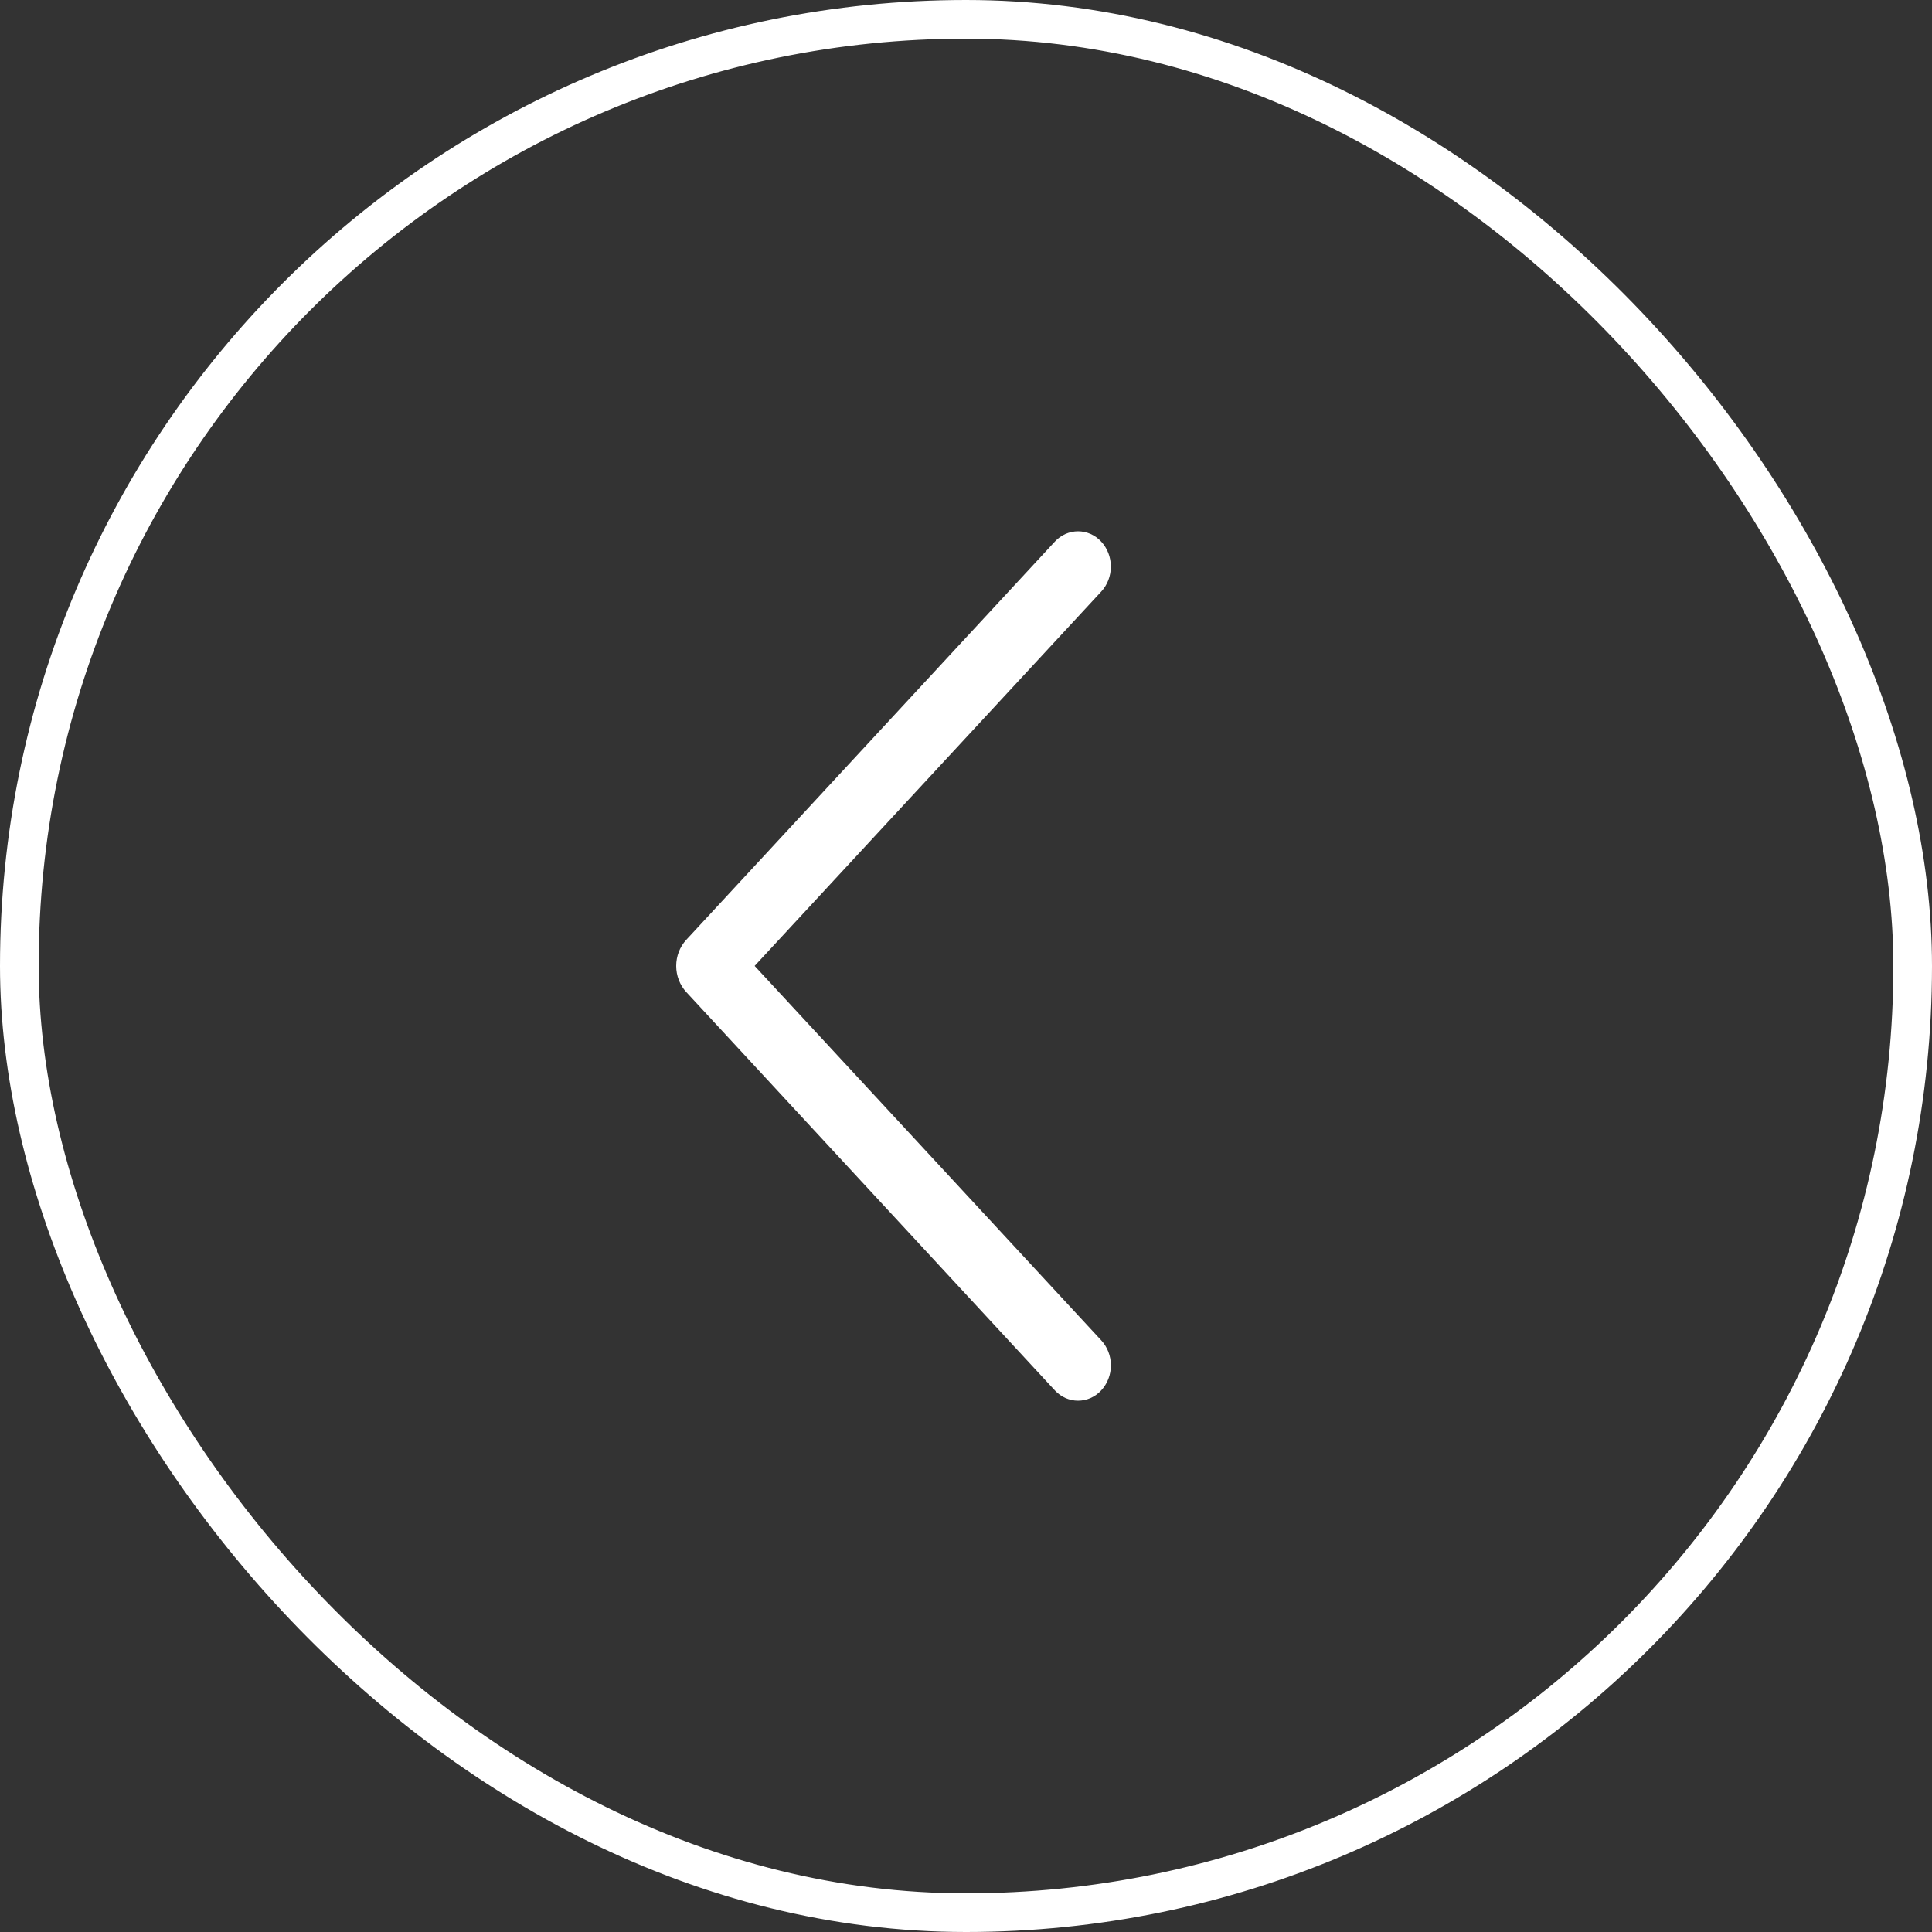 <?xml version="1.0" encoding="UTF-8"?> <svg xmlns="http://www.w3.org/2000/svg" width="50" height="50" viewBox="0 0 50 50" fill="none"><rect x="0" y="0" width="50" height="50" fill="#333333" stroke="none"/><rect x="0.5" y="0.5" width="49" height="49" rx="24.5" stroke="white"></rect><path d="M27.299 14.017L17.761 24.322C17.594 24.503 17.5 24.745 17.5 24.998C17.5 25.251 17.594 25.494 17.761 25.675L27.299 35.983C27.378 36.068 27.471 36.135 27.574 36.181C27.677 36.226 27.788 36.25 27.899 36.25C28.011 36.25 28.122 36.226 28.225 36.181C28.328 36.135 28.422 36.068 28.5 35.983C28.66 35.81 28.75 35.578 28.75 35.336C28.75 35.094 28.66 34.861 28.5 34.688L19.53 24.998L28.5 15.31C28.66 15.137 28.749 14.905 28.749 14.663C28.749 14.422 28.66 14.19 28.5 14.017C28.422 13.932 28.328 13.865 28.225 13.819C28.122 13.774 28.011 13.75 27.899 13.75C27.788 13.75 27.677 13.774 27.574 13.819C27.471 13.865 27.378 13.932 27.299 14.017Z" fill="white"></path></svg> 